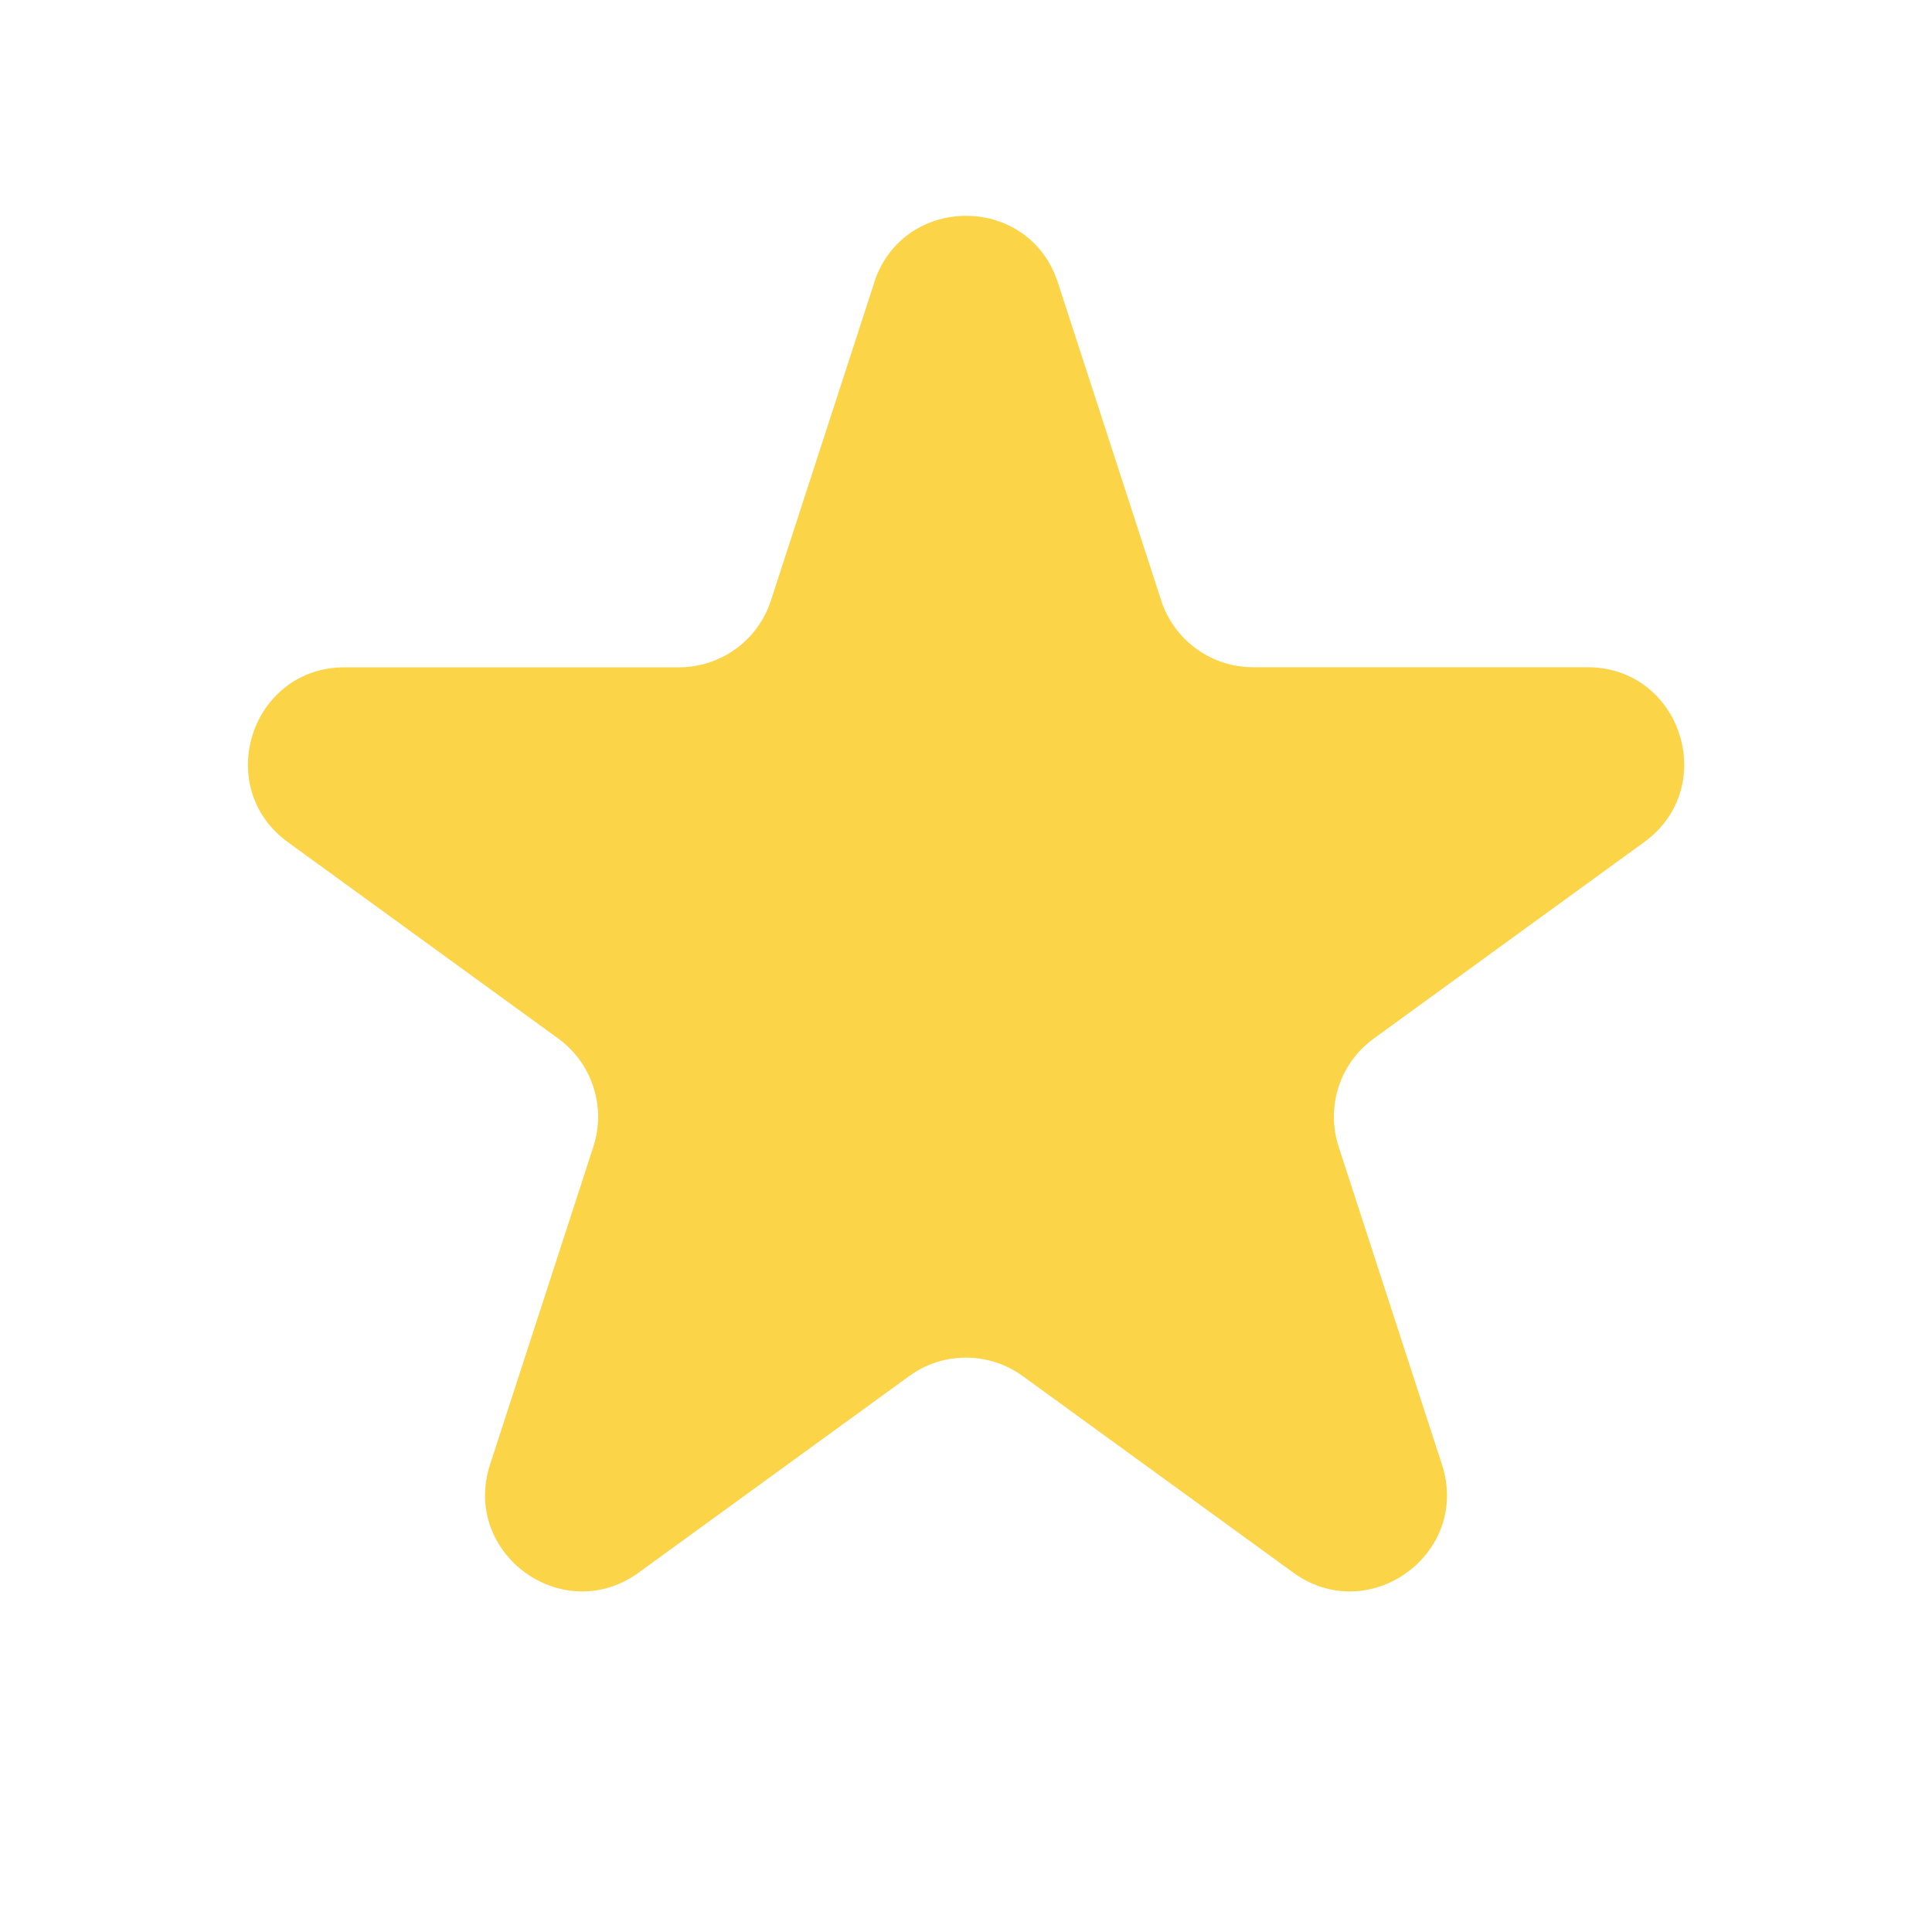 <svg width="20" height="20" viewBox="0 0 20 20" fill="none" xmlns="http://www.w3.org/2000/svg">
<path d="M9.049 2.925C9.349 2.004 10.652 2.004 10.951 2.925L12.021 6.217C12.086 6.418 12.213 6.592 12.384 6.716C12.554 6.84 12.76 6.907 12.971 6.907H16.433C17.402 6.907 17.804 8.147 17.021 8.717L14.221 10.751C14.05 10.875 13.922 11.05 13.857 11.251C13.792 11.452 13.792 11.668 13.857 11.869L14.927 15.161C15.227 16.082 14.172 16.849 13.387 16.279L10.587 14.245C10.416 14.121 10.21 14.054 9.999 14.054C9.788 14.054 9.583 14.121 9.412 14.245L6.612 16.279C5.828 16.849 4.774 16.082 5.073 15.161L6.143 11.869C6.208 11.668 6.208 11.452 6.142 11.251C6.077 11.05 5.95 10.875 5.779 10.751L2.98 8.718C2.197 8.148 2.6 6.908 3.568 6.908H7.029C7.24 6.908 7.445 6.841 7.616 6.718C7.787 6.594 7.914 6.419 7.98 6.218L9.05 2.926L9.049 2.925Z" fill="#FBD448"/>
</svg>
